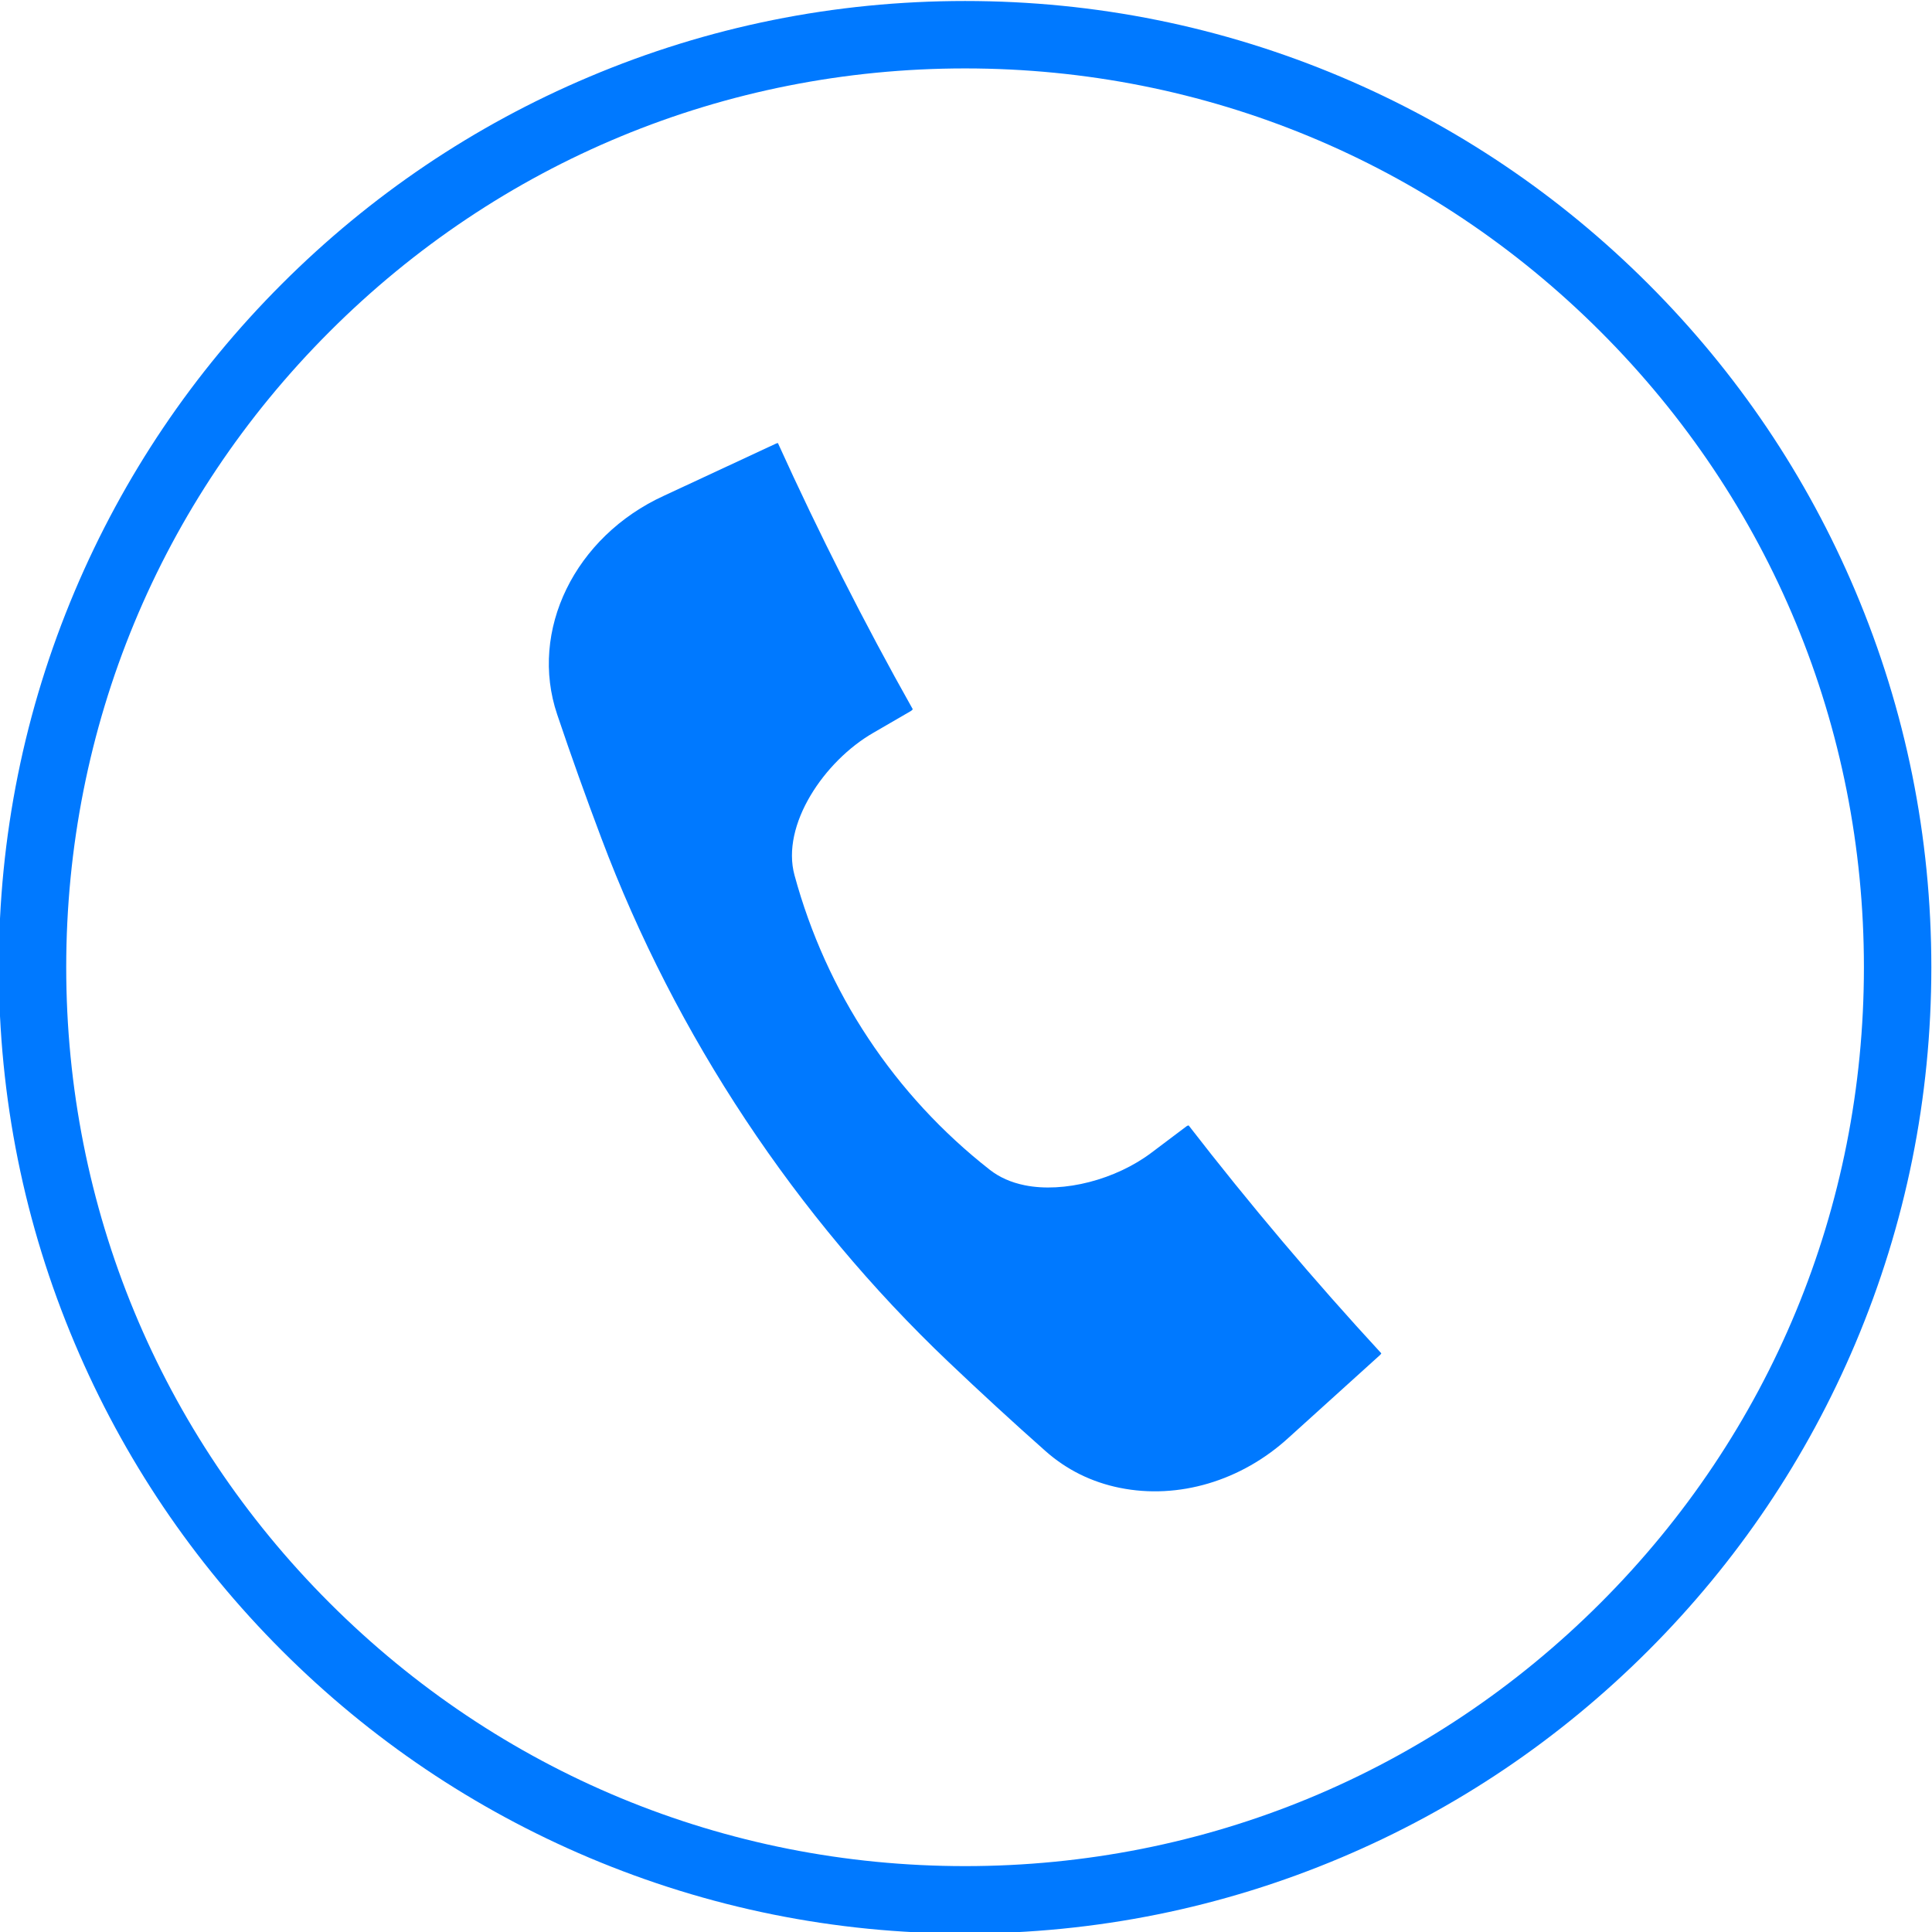 <svg xmlns="http://www.w3.org/2000/svg" id="Calque_1" data-name="Calque 1" viewBox="0 0 290 290"><defs><style>      .cls-1 {        fill: #0079ff;      }    </style></defs><path class="cls-1" d="m144.86,290.23c-19.58,0-38.57-3.84-56.46-11.4-17.27-7.31-32.78-17.76-46.1-31.08-13.32-13.32-23.78-28.83-31.08-46.1C3.65,183.76-.18,164.77-.18,145.19s3.84-38.57,11.4-56.46c7.31-17.27,17.76-32.78,31.08-46.1,13.32-13.32,28.83-23.78,46.1-31.08C106.28,3.98,125.28.15,144.86.15s38.57,3.84,56.46,11.4c17.27,7.31,32.78,17.76,46.1,31.08,13.32,13.32,23.78,28.83,31.08,46.1,7.56,17.88,11.4,36.88,11.4,56.46s-3.84,38.57-11.4,56.46c-7.31,17.27-17.76,32.78-31.08,46.1-13.32,13.32-28.83,23.78-46.1,31.08-17.88,7.56-36.88,11.4-56.46,11.4Zm0-279.96c-36.04,0-69.92,14.03-95.4,39.52-25.48,25.48-39.52,59.36-39.52,95.4s14.03,69.92,39.52,95.4c25.48,25.48,59.36,39.52,95.4,39.52s69.92-14.03,95.4-39.52c25.48-25.48,39.52-59.36,39.52-95.4s-14.03-69.92-39.52-95.4c-25.48-25.48-59.36-39.52-95.4-39.52Z"></path><path class="cls-1" d="m168.08,223.33c-4.25-.86-8.01-2.73-11.17-5.54-4.91-4.35-9.8-8.85-14.55-13.37-22.92-21.79-40.93-48.96-52.08-78.57-2.31-6.13-4.55-12.38-6.64-18.59-4.27-12.6,2.63-26.73,16.05-32.86l16.78-7.81c.13-.06.23-.08.3-.08,6.15,13.56,12.96,27.01,20.24,39.95-.05.07-.14.18-.29.27l-5.62,3.26c-7.38,4.24-13.9,13.85-11.84,21.39,2.38,8.74,6.1,16.98,11.07,24.47,4.97,7.5,11.1,14.14,18.23,19.73,1.44,1.13,3.21,1.92,5.25,2.33,5.85,1.19,13.69-.84,19.07-4.92l5.18-3.9c.14-.11.27-.15.36-.16,9.09,11.75,18.82,23.26,28.92,34.21-.03.07-.09.16-.19.25l-13.71,12.4c-7.1,6.51-16.57,9.32-25.35,7.54Z"></path></svg>